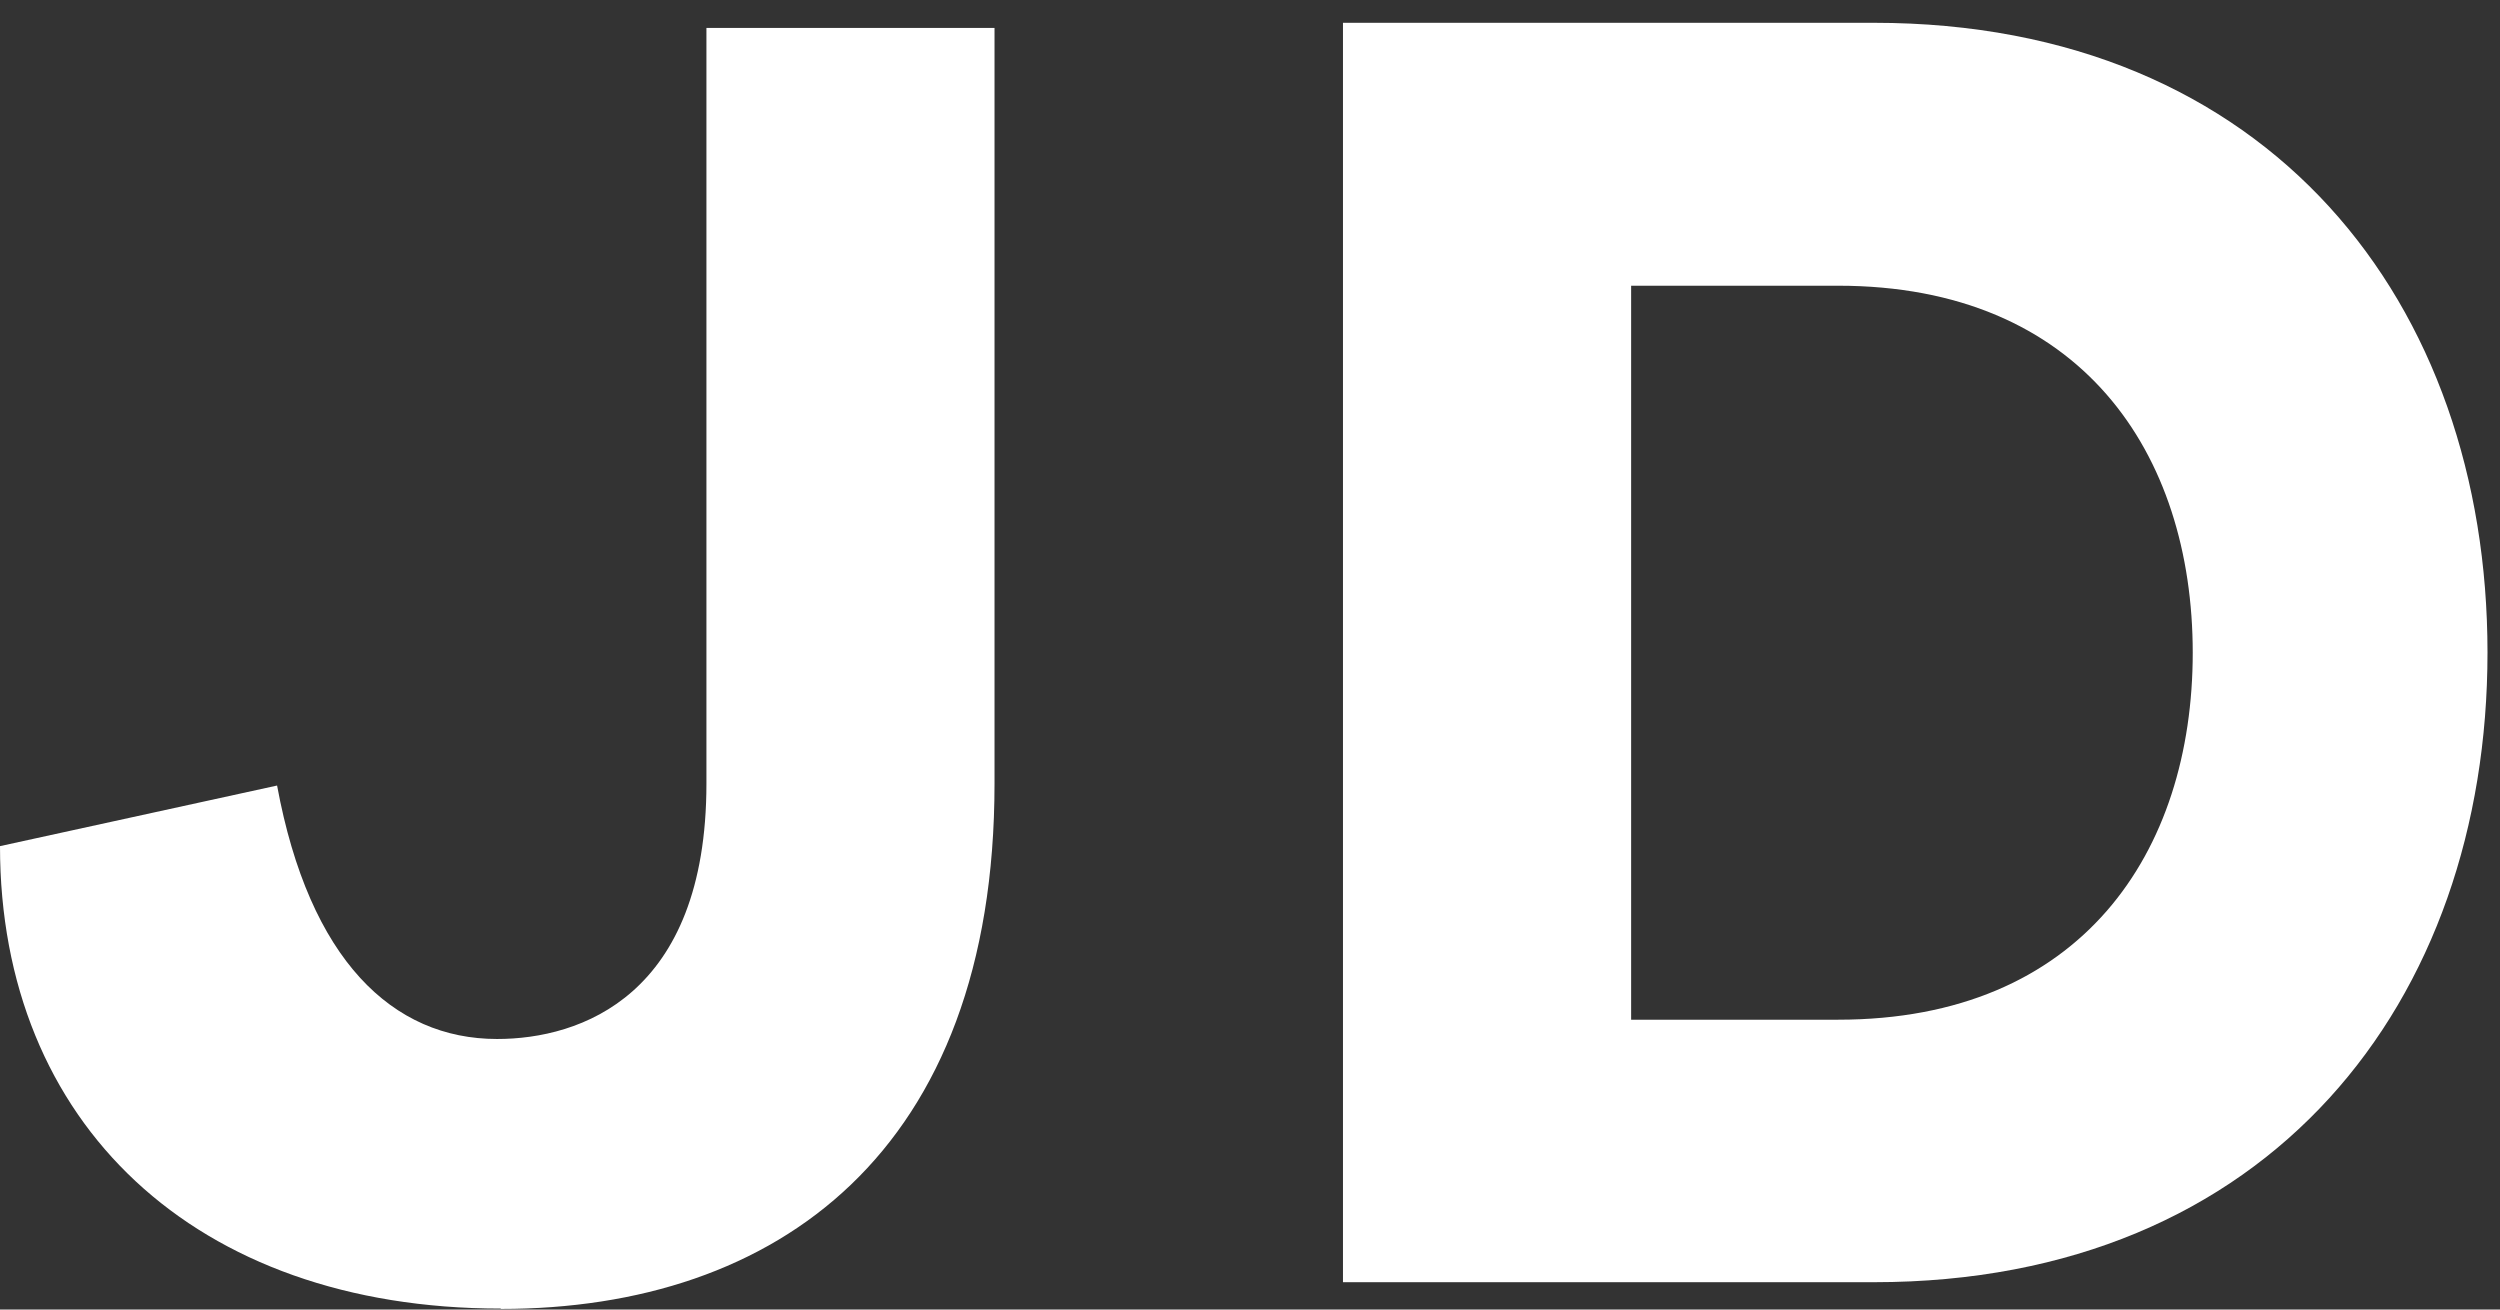 <svg width="42" height="22" viewBox="0 0 42 22" fill="none" xmlns="http://www.w3.org/2000/svg">
<rect x="0" y="0" width="42" height="22" fill="#333333" stroke="none"/>
<path d="M36.838 10.962C36.838 14.321 34.966 17.131 30.88 17.131H27.403V4.8H30.88C34.96 4.8 36.838 7.61 36.838 10.969M41.79 10.962C41.79 5.097 38.134 0.383 31.482 0.383H22.562V21.541H31.482C38.134 21.541 41.79 16.826 41.79 10.962Z" fill="white"/>
<path d="M8.417 21.99C13.046 21.99 16.708 19.359 16.708 13.163V0.469H11.868V13.163C11.868 16.734 9.746 17.455 8.351 17.455C6.599 17.455 5.197 16.132 4.655 13.197L0 14.215C0 18.87 3.273 21.984 8.41 21.984" fill="white"/>
</svg>
